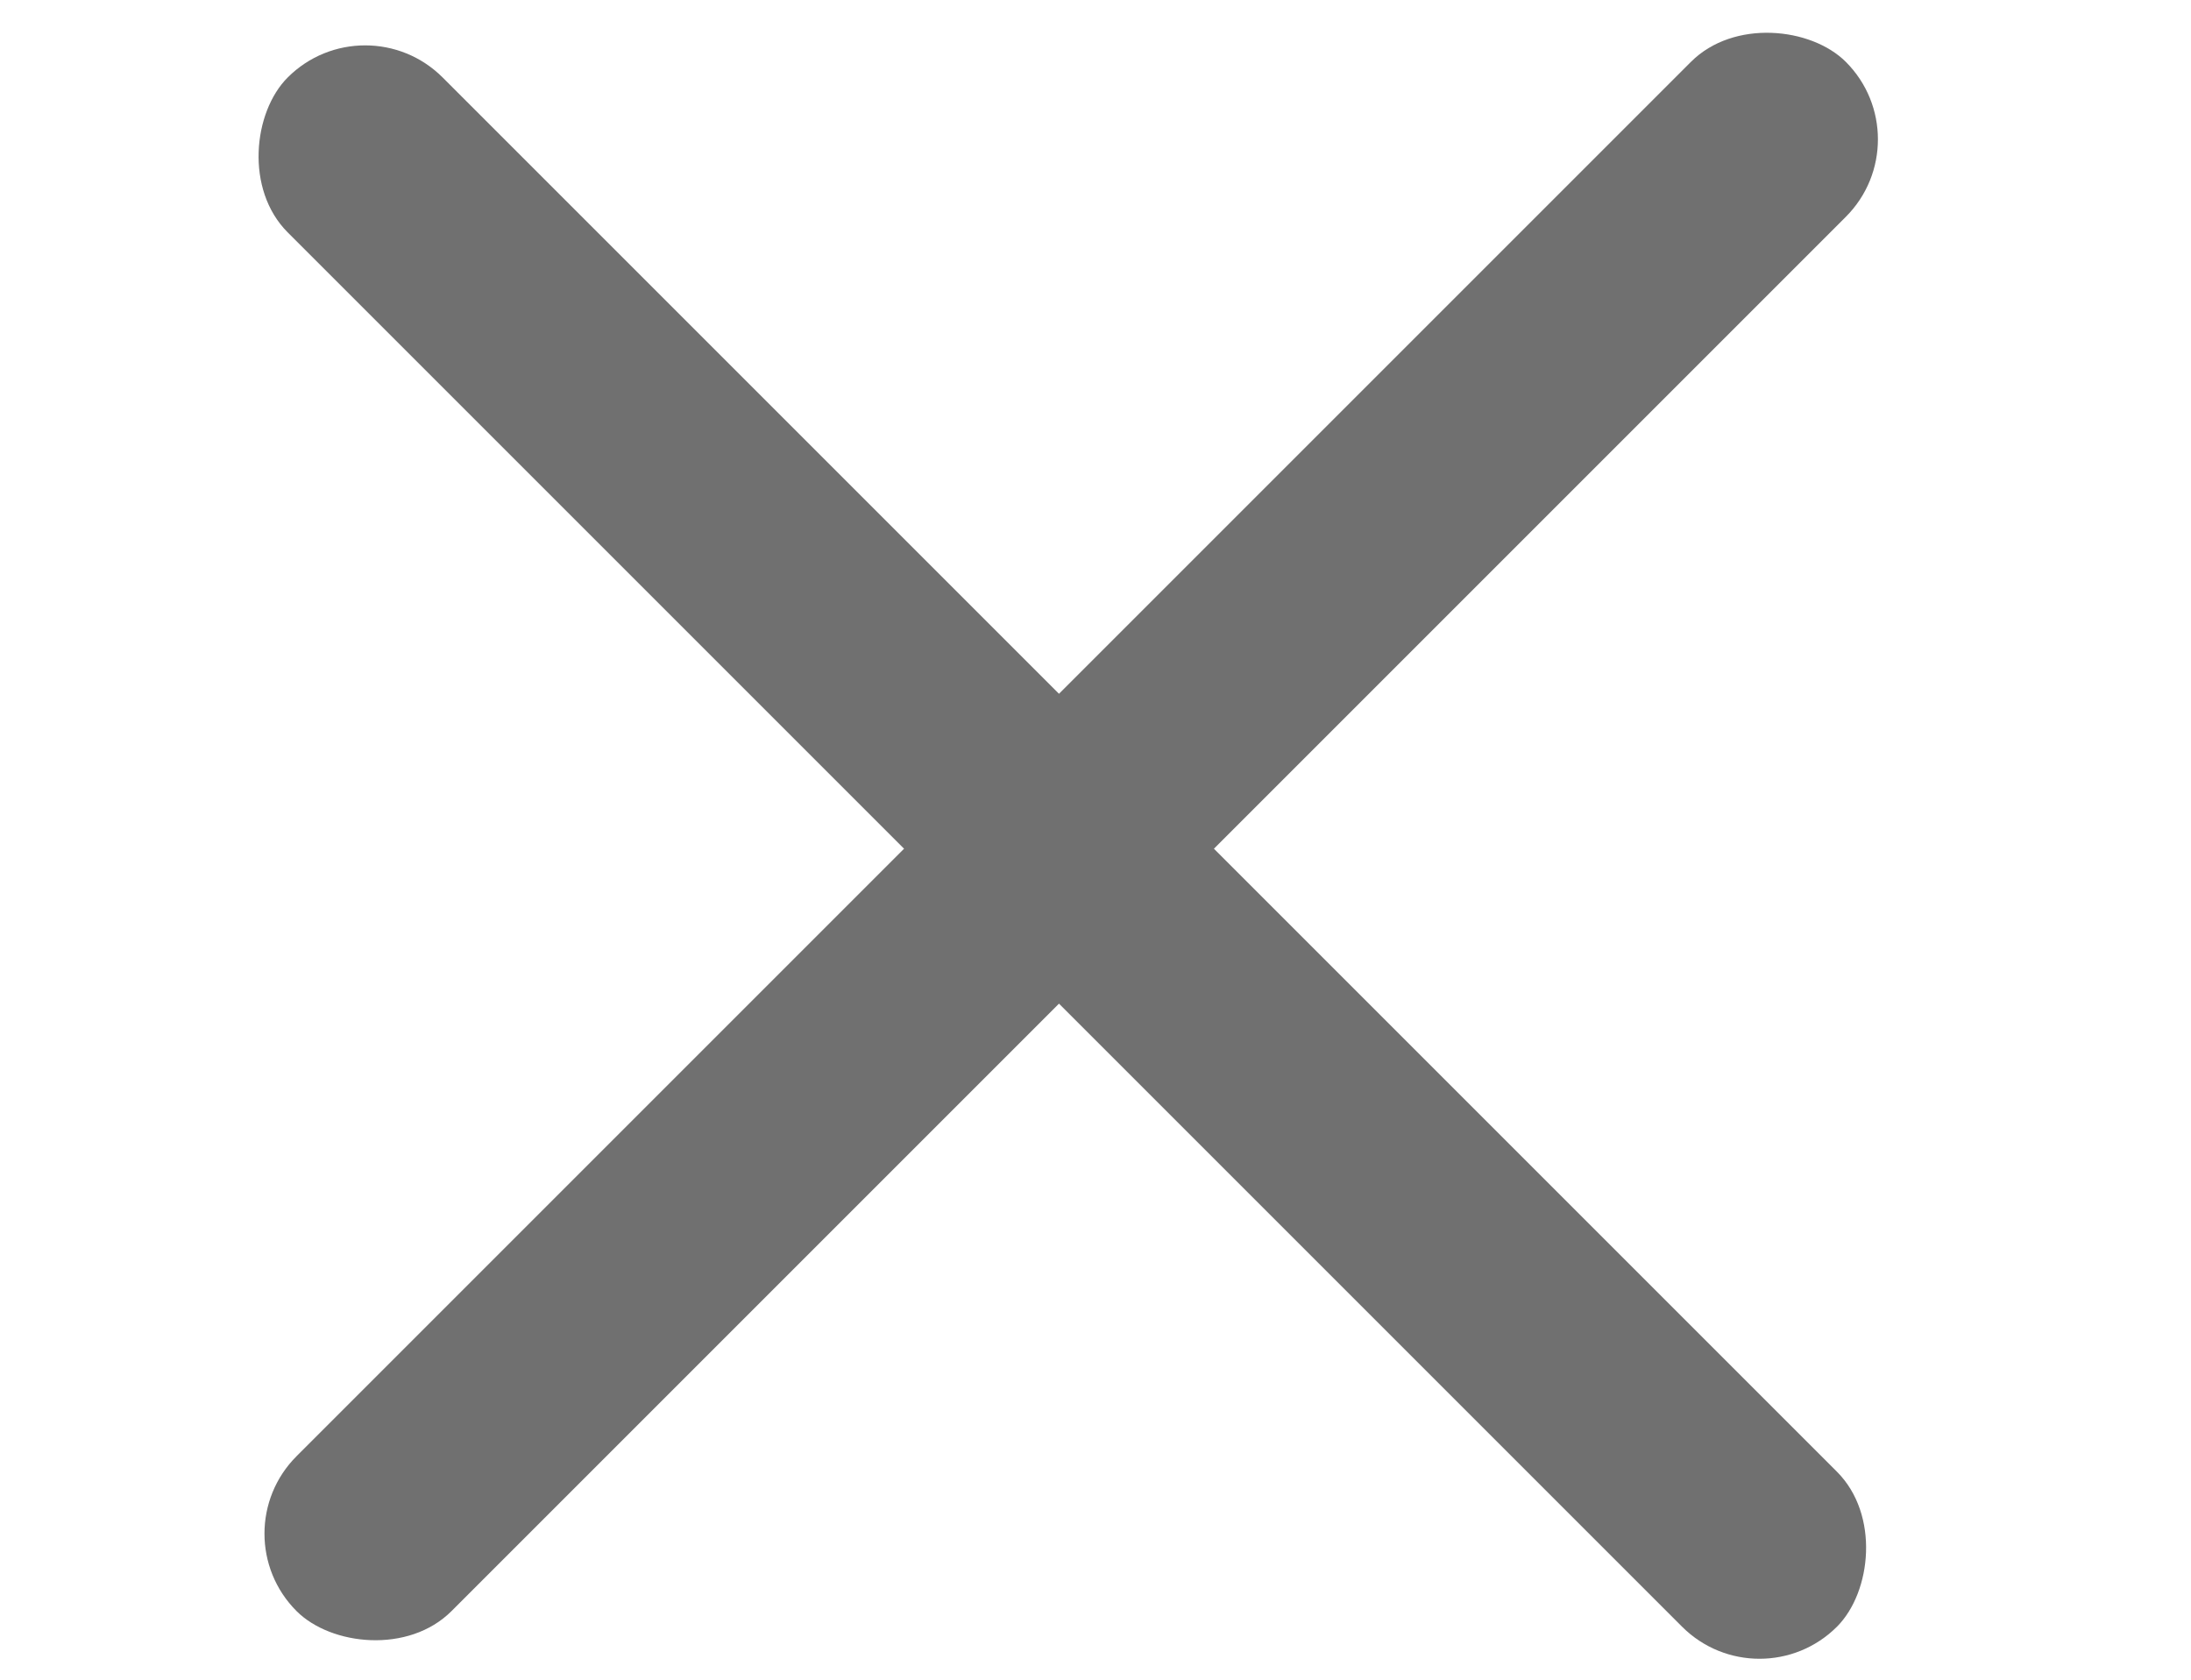<svg width="30" height="23" viewBox="0 0 30 23" fill="none" xmlns="http://www.w3.org/2000/svg">
<rect x="5" width="30" height="3" rx="1.5" transform="rotate(45 5 0)" fill="#707070"/>
<rect x="3" y="21" width="30" height="3" rx="1.5" transform="rotate(-45 3 21)" fill="#707070"/>
</svg>
